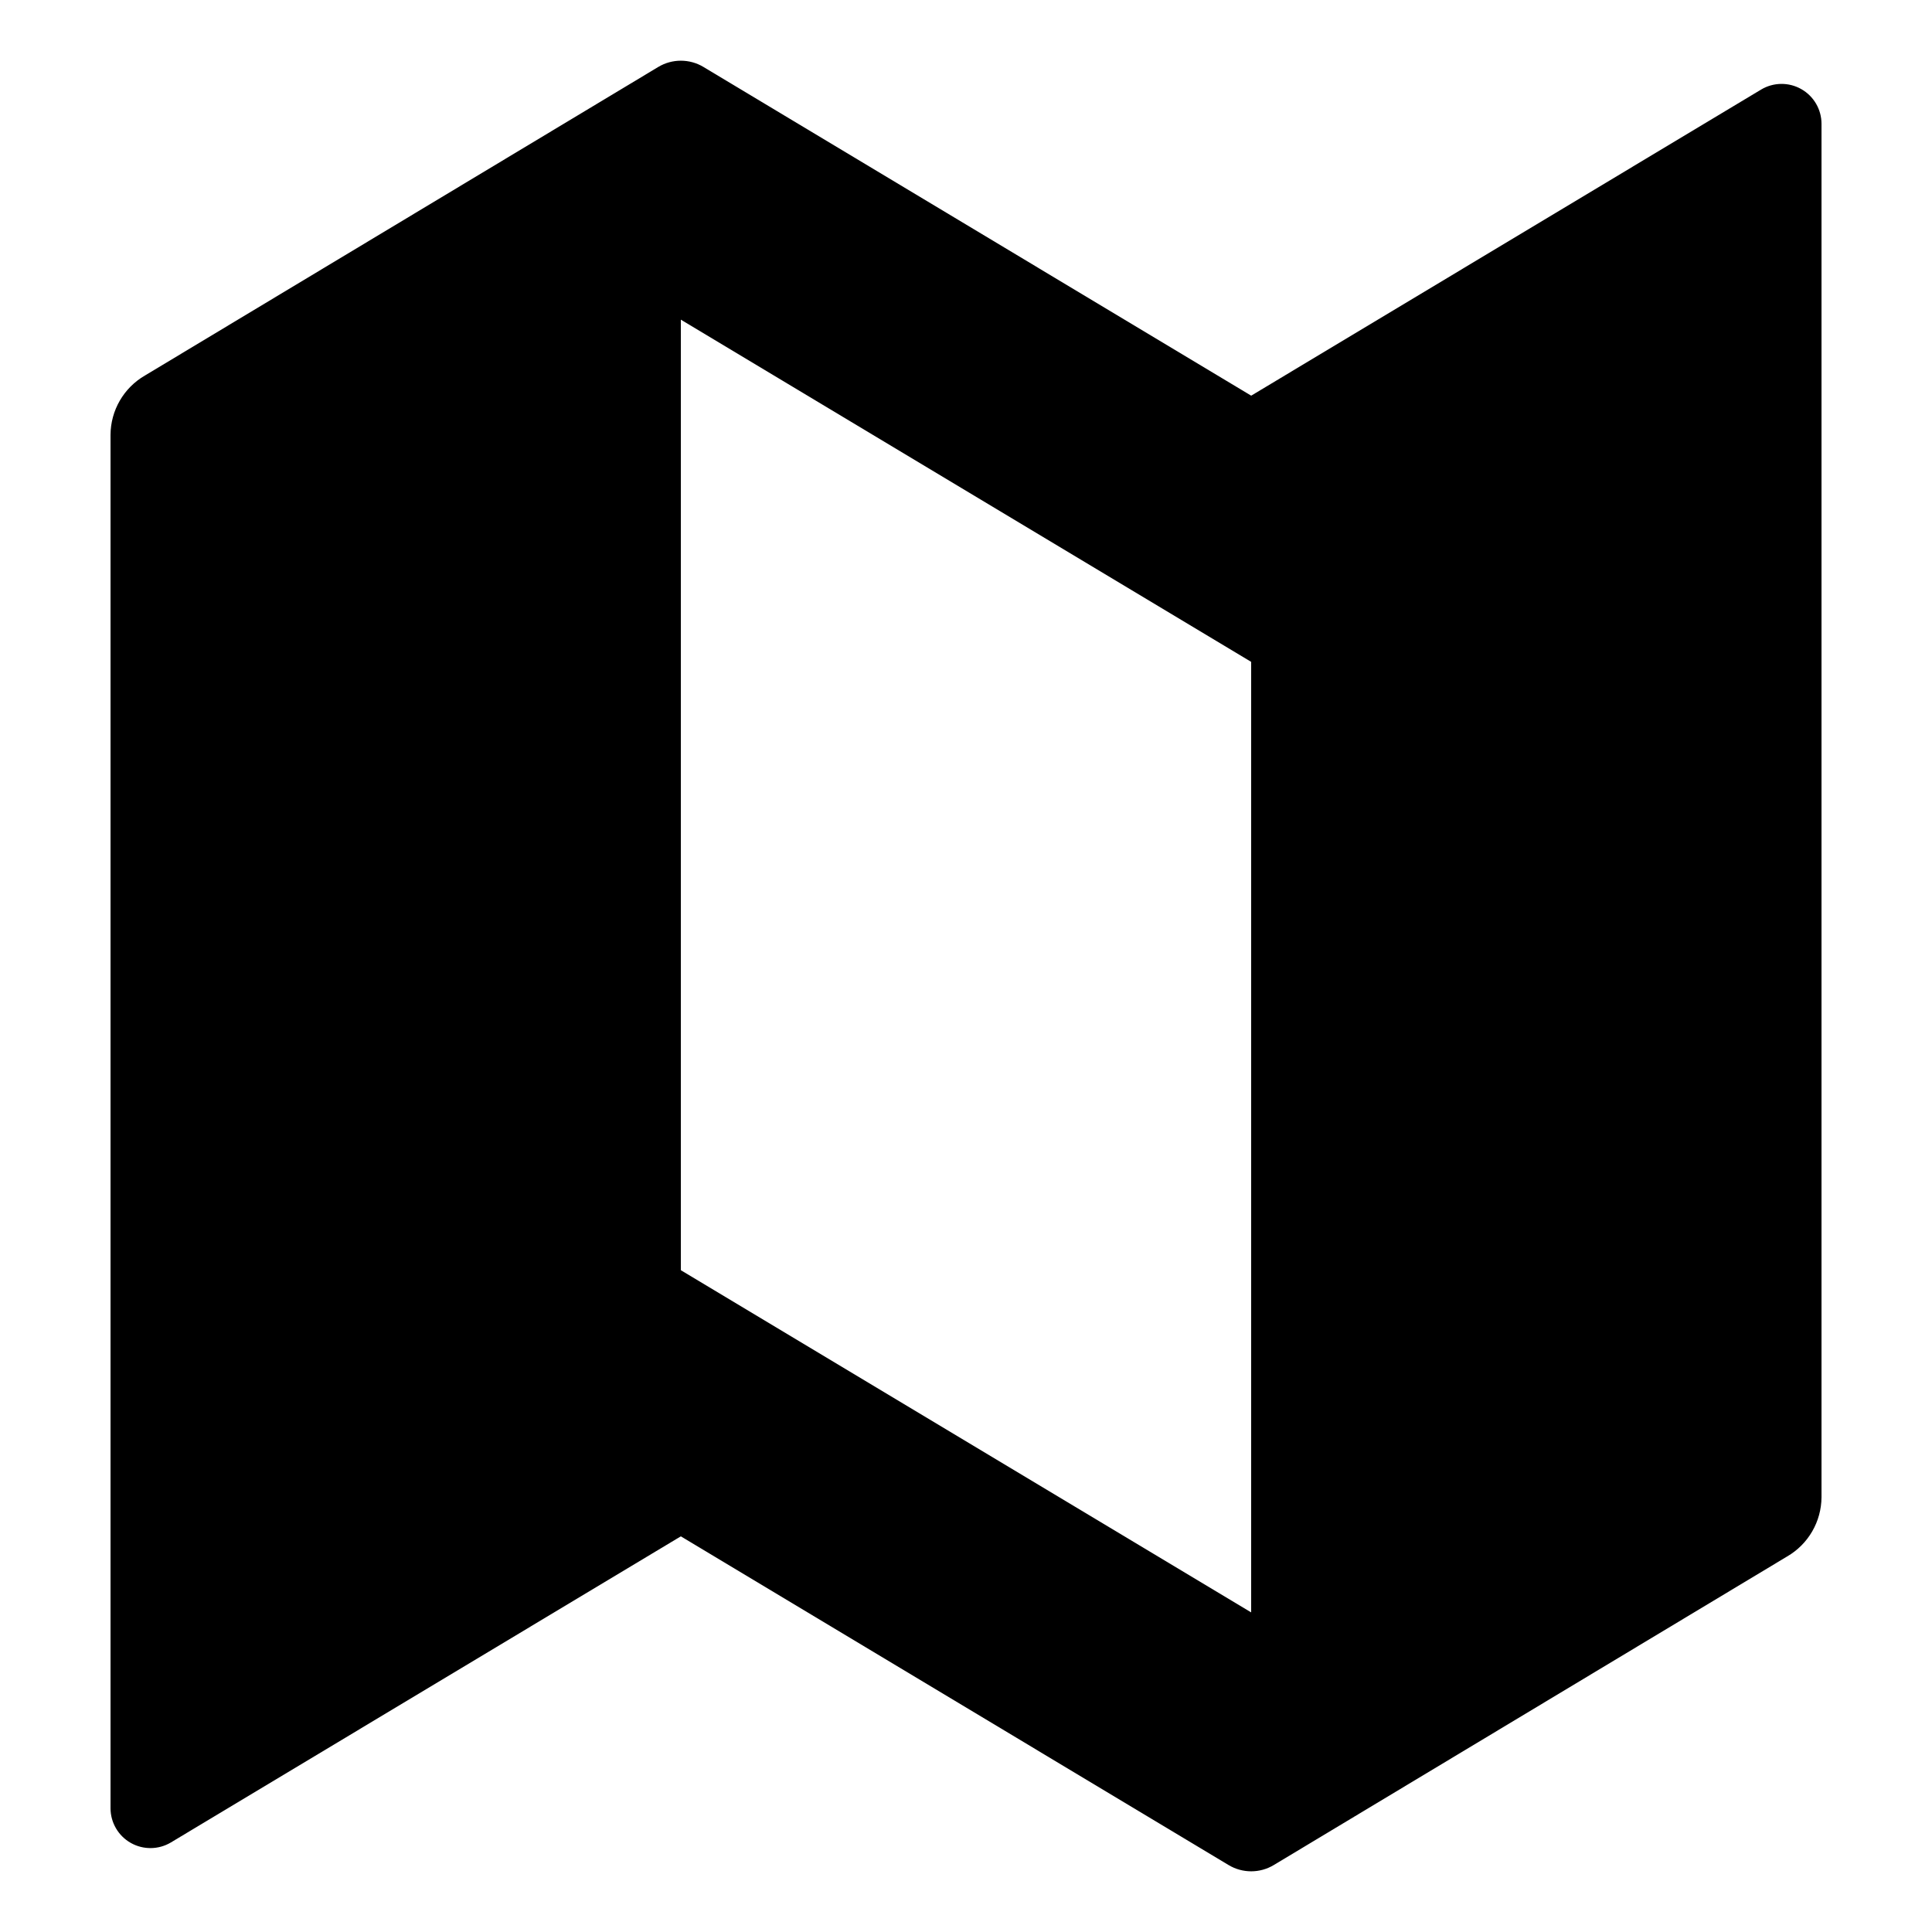 <?xml version="1.0" encoding="UTF-8"?>
<!-- Uploaded to: ICON Repo, www.svgrepo.com, Generator: ICON Repo Mixer Tools -->
<svg fill="#000000" width="800px" height="800px" version="1.1" viewBox="144 144 512 512" xmlns="http://www.w3.org/2000/svg">
 <path d="m173.29 623.19c0 3.809 2.051 7.324 5.367 9.199 3.316 1.879 7.387 1.828 10.652-0.133l135.12-81.113 145.15 87.109c3.691 2.219 8.301 2.219 11.992 0l136.03-81.77c5.613-3.25 9.082-9.23 9.117-15.719v-363.95c0-3.812-2.051-7.328-5.367-9.203-3.316-1.879-7.383-1.828-10.652 0.133l-135.12 81.113-145.15-87.109c-3.688-2.215-8.301-2.215-11.988 0l-136.03 81.77h-0.004c-5.609 3.25-9.082 9.234-9.117 15.719zm151.14-394.48 151.14 90.688v251.9l-151.14-90.684z"/>
</svg>